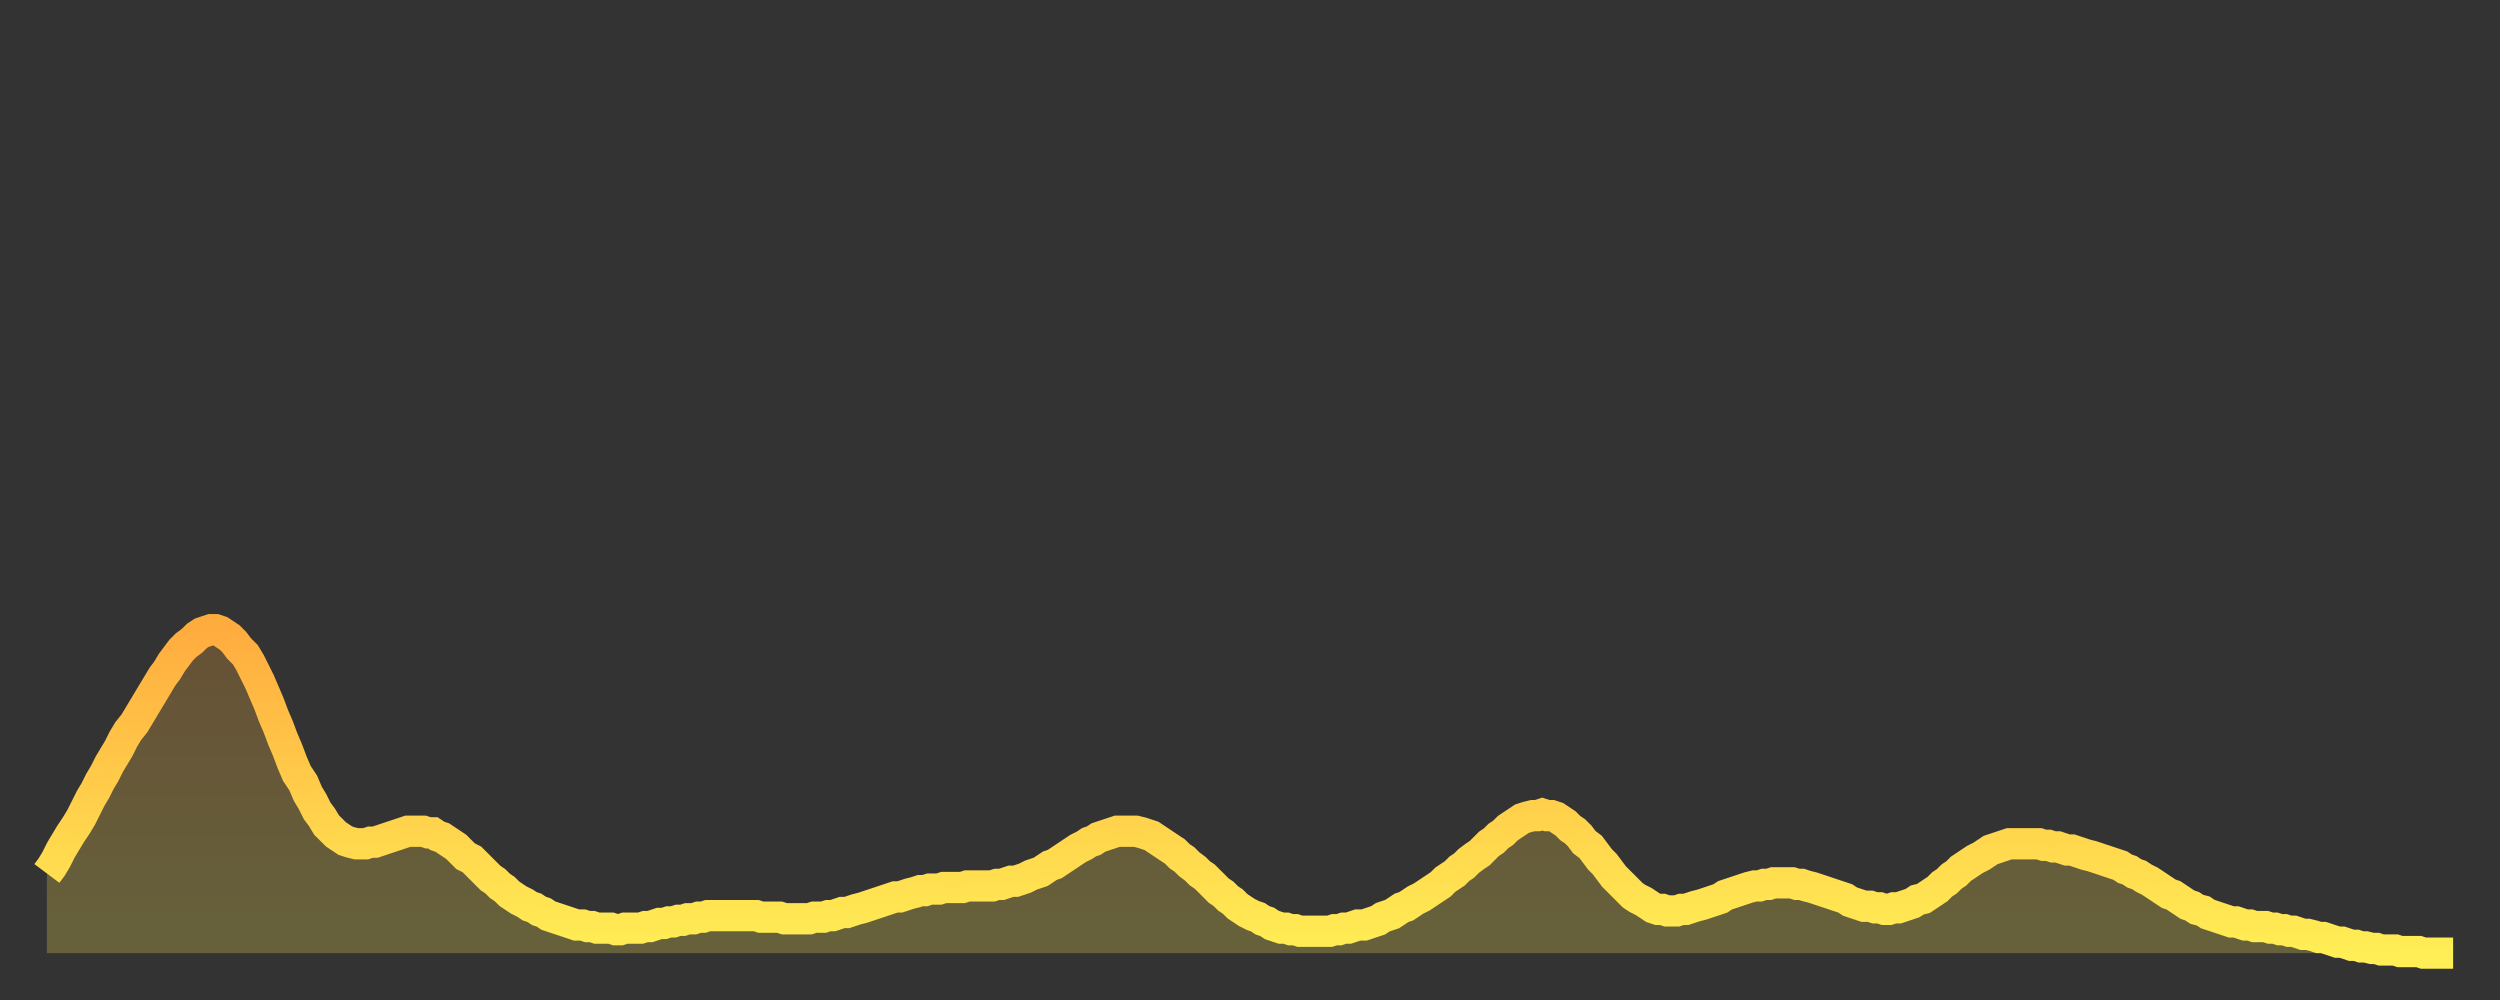 <?xml version="1.0" encoding="utf-8" ?>
<svg baseProfile="full" height="64" version="1.1" width="160" xmlns="http://www.w3.org/2000/svg" xmlns:ev="http://www.w3.org/2001/xml-events" xmlns:xlink="http://www.w3.org/1999/xlink"><rect width="100%" height="100%" fill="#333333" stroke="none"/><defs><linearGradient id="id32862" x1="0" x2="0" y1="0" y2="1"><stop offset="0%" stop-color="#ffac3f" /><stop offset="50%" stop-color="#ffcd4a" /><stop offset="100%" stop-color="#ffee55" /></linearGradient></defs><g transform="translate(3,3)"><g><path d="M 0.0 52.9 0.3 52.5 0.6 52.0 0.9 51.4 1.2 50.9 1.5 50.4 1.9 49.8 2.2 49.3 2.5 48.7 2.8 48.1 3.1 47.6 3.4 47.0 3.7 46.5 4.0 45.9 4.3 45.4 4.6 44.9 4.9 44.3 5.2 43.8 5.6 43.3 5.9 42.8 6.2 42.3 6.5 41.8 6.8 41.3 7.1 40.8 7.4 40.3 7.7 39.9 8.0 39.4 8.3 39.0 8.6 38.6 8.9 38.3 9.3 38.0 9.6 37.7 9.9 37.5 10.2 37.4 10.5 37.3 10.8 37.3 11.1 37.4 11.4 37.6 11.7 37.8 12.0 38.1 12.3 38.5 12.7 38.9 13.0 39.4 13.3 40.0 13.6 40.6 13.9 41.3 14.2 42.0 14.5 42.8 14.8 43.5 15.1 44.3 15.4 45.0 15.7 45.8 16.0 46.5 16.4 47.1 16.7 47.8 17.0 48.3 17.3 48.9 17.6 49.3 17.9 49.8 18.2 50.1 18.5 50.4 18.8 50.6 19.1 50.8 19.4 50.9 19.8 51.0 20.1 51.0 20.4 51.0 20.7 50.9 21.0 50.9 21.3 50.8 21.6 50.7 21.9 50.6 22.2 50.5 22.5 50.4 22.8 50.3 23.1 50.2 23.5 50.2 23.8 50.2 24.1 50.2 24.4 50.3 24.7 50.3 25.0 50.5 25.3 50.6 25.6 50.8 25.9 51.0 26.2 51.2 26.5 51.5 26.8 51.8 27.2 52.0 27.5 52.3 27.8 52.6 28.1 52.9 28.4 53.2 28.7 53.4 29.0 53.7 29.3 53.9 29.6 54.2 29.9 54.4 30.2 54.6 30.6 54.8 30.9 55.0 31.2 55.1 31.5 55.3 31.8 55.4 32.1 55.6 32.4 55.7 32.7 55.8 33.0 55.9 33.3 56.0 33.6 56.1 33.9 56.2 34.3 56.2 34.6 56.3 34.9 56.3 35.2 56.4 35.5 56.4 35.8 56.4 36.1 56.4 36.4 56.5 36.7 56.5 37.0 56.4 37.3 56.4 37.7 56.4 38.0 56.4 38.3 56.3 38.6 56.3 38.9 56.2 39.2 56.1 39.5 56.1 39.8 56.0 40.1 56.0 40.4 55.9 40.7 55.9 41.0 55.8 41.4 55.8 41.7 55.7 42.0 55.7 42.3 55.6 42.6 55.6 42.9 55.6 43.2 55.6 43.5 55.6 43.8 55.6 44.1 55.6 44.4 55.6 44.7 55.6 45.1 55.6 45.4 55.6 45.7 55.7 46.0 55.7 46.3 55.7 46.6 55.7 46.9 55.7 47.2 55.8 47.5 55.8 47.8 55.8 48.1 55.8 48.5 55.8 48.8 55.8 49.1 55.7 49.4 55.7 49.7 55.7 50.0 55.6 50.3 55.6 50.6 55.5 50.9 55.4 51.2 55.4 51.5 55.3 51.8 55.2 52.2 55.1 52.5 55.0 52.8 54.9 53.1 54.8 53.4 54.7 53.7 54.6 54.0 54.5 54.3 54.4 54.6 54.4 54.9 54.3 55.2 54.2 55.6 54.1 55.9 54.0 56.2 54.0 56.5 53.9 56.8 53.9 57.1 53.9 57.4 53.8 57.7 53.8 58.0 53.8 58.3 53.8 58.6 53.8 58.9 53.7 59.3 53.7 59.6 53.7 59.9 53.7 60.2 53.7 60.5 53.7 60.8 53.6 61.1 53.6 61.4 53.5 61.7 53.4 62.0 53.4 62.3 53.3 62.6 53.2 63.0 53.0 63.3 52.9 63.6 52.8 63.9 52.6 64.2 52.4 64.5 52.3 64.8 52.1 65.1 51.9 65.4 51.7 65.7 51.5 66.0 51.3 66.4 51.1 66.7 50.9 67.0 50.8 67.3 50.6 67.6 50.5 67.9 50.4 68.2 50.3 68.5 50.2 68.8 50.2 69.1 50.2 69.4 50.2 69.7 50.2 70.1 50.3 70.4 50.4 70.7 50.5 71.0 50.7 71.3 50.9 71.6 51.1 71.9 51.3 72.2 51.5 72.5 51.8 72.8 52.0 73.1 52.3 73.5 52.6 73.8 52.9 74.1 53.1 74.4 53.4 74.7 53.7 75.0 54.0 75.3 54.2 75.6 54.5 75.9 54.7 76.2 55.0 76.5 55.2 76.8 55.4 77.2 55.6 77.5 55.7 77.8 55.9 78.1 56.0 78.4 56.2 78.7 56.3 79.0 56.4 79.3 56.4 79.6 56.5 79.9 56.5 80.2 56.6 80.5 56.6 80.9 56.6 81.2 56.6 81.5 56.6 81.8 56.6 82.1 56.6 82.4 56.5 82.7 56.5 83.0 56.4 83.3 56.4 83.6 56.3 83.9 56.2 84.3 56.2 84.6 56.1 84.9 56.0 85.2 55.9 85.5 55.7 85.8 55.6 86.1 55.5 86.4 55.3 86.7 55.1 87.0 55.0 87.3 54.8 87.6 54.6 88.0 54.4 88.3 54.2 88.6 54.0 88.9 53.8 89.2 53.6 89.5 53.3 89.8 53.1 90.1 52.9 90.4 52.6 90.7 52.4 91.0 52.1 91.4 51.8 91.7 51.6 92.0 51.3 92.3 51.0 92.6 50.8 92.9 50.5 93.2 50.3 93.5 50.0 93.8 49.8 94.1 49.6 94.4 49.4 94.7 49.3 95.1 49.2 95.4 49.2 95.7 49.1 96.0 49.2 96.3 49.2 96.6 49.3 96.9 49.5 97.2 49.7 97.5 50.0 97.8 50.2 98.1 50.5 98.4 50.9 98.8 51.2 99.1 51.6 99.4 52.0 99.7 52.3 100.0 52.7 100.3 53.1 100.6 53.4 100.9 53.7 101.2 54.0 101.5 54.3 101.8 54.5 102.2 54.7 102.5 54.9 102.8 55.1 103.1 55.2 103.4 55.2 103.7 55.3 104.0 55.3 104.3 55.3 104.6 55.2 104.9 55.2 105.2 55.1 105.5 55.0 105.9 54.9 106.2 54.8 106.5 54.7 106.8 54.6 107.1 54.5 107.4 54.3 107.7 54.2 108.0 54.1 108.3 54.0 108.6 53.9 108.9 53.8 109.3 53.7 109.6 53.7 109.9 53.6 110.2 53.6 110.5 53.5 110.8 53.5 111.1 53.5 111.4 53.5 111.7 53.5 112.0 53.6 112.3 53.6 112.6 53.7 113.0 53.8 113.3 53.9 113.6 54.0 113.9 54.1 114.2 54.2 114.5 54.3 114.8 54.4 115.1 54.5 115.4 54.7 115.7 54.8 116.0 54.9 116.3 55.0 116.7 55.0 117.0 55.1 117.3 55.1 117.6 55.2 117.9 55.2 118.2 55.1 118.5 55.1 118.8 55.0 119.1 54.9 119.4 54.8 119.7 54.6 120.1 54.5 120.4 54.3 120.7 54.1 121.0 53.9 121.3 53.6 121.6 53.4 121.9 53.1 122.2 52.9 122.5 52.6 122.8 52.4 123.1 52.2 123.4 52.0 123.8 51.8 124.1 51.6 124.4 51.4 124.7 51.3 125.0 51.2 125.3 51.1 125.6 51.0 125.9 51.0 126.2 51.0 126.5 51.0 126.8 51.0 127.2 51.0 127.5 51.0 127.8 51.1 128.1 51.1 128.4 51.2 128.7 51.2 129.0 51.3 129.3 51.4 129.6 51.4 129.9 51.5 130.2 51.6 130.5 51.7 130.9 51.8 131.2 51.9 131.5 52.0 131.8 52.1 132.1 52.2 132.4 52.3 132.7 52.4 133.0 52.6 133.3 52.7 133.6 52.9 133.9 53.0 134.2 53.2 134.6 53.4 134.9 53.6 135.2 53.8 135.5 54.0 135.8 54.2 136.1 54.3 136.4 54.5 136.7 54.7 137.0 54.9 137.3 55.0 137.6 55.2 138.0 55.3 138.3 55.5 138.6 55.6 138.9 55.7 139.2 55.8 139.5 55.9 139.8 56.0 140.1 56.0 140.4 56.1 140.7 56.2 141.0 56.2 141.3 56.3 141.7 56.3 142.0 56.3 142.3 56.4 142.6 56.4 142.9 56.5 143.2 56.5 143.5 56.6 143.8 56.6 144.1 56.7 144.4 56.8 144.7 56.8 145.1 56.9 145.4 57.0 145.7 57.0 146.0 57.1 146.3 57.2 146.6 57.3 146.9 57.3 147.2 57.4 147.5 57.5 147.8 57.5 148.1 57.6 148.4 57.6 148.8 57.7 149.1 57.7 149.4 57.8 149.7 57.8 150.0 57.8 150.3 57.8 150.6 57.9 150.9 57.9 151.2 57.9 151.5 57.9 151.8 57.9 152.1 58.0 152.5 58.0 152.8 58.0 153.1 58.0 153.4 58.0 153.7 58.0 154.0 58.0" fill="none" id="graph-curve" opacity="1" stroke="url(#id32862)" stroke-width="2" /><path d="M 0 58 L 0.0 52.9 0.3 52.5 0.6 52.0 0.9 51.4 1.2 50.9 1.5 50.4 1.9 49.8 2.2 49.3 2.5 48.7 2.8 48.1 3.1 47.6 3.4 47.0 3.7 46.5 4.0 45.9 4.3 45.4 4.6 44.9 4.9 44.3 5.2 43.8 5.6 43.3 5.9 42.8 6.2 42.3 6.5 41.8 6.8 41.3 7.1 40.8 7.4 40.3 7.7 39.9 8.0 39.4 8.3 39.0 8.6 38.6 8.9 38.3 9.3 38.0 9.6 37.7 9.9 37.5 10.2 37.4 10.5 37.3 10.8 37.3 11.1 37.4 11.4 37.6 11.7 37.8 12.0 38.1 12.3 38.5 12.7 38.9 13.0 39.4 13.3 40.0 13.6 40.6 13.9 41.3 14.2 42.0 14.5 42.8 14.8 43.5 15.1 44.3 15.4 45.0 15.7 45.8 16.0 46.5 16.4 47.1 16.7 47.8 17.0 48.3 17.3 48.9 17.6 49.3 17.9 49.8 18.2 50.1 18.5 50.4 18.8 50.6 19.1 50.8 19.4 50.9 19.8 51.0 20.1 51.0 20.4 51.0 20.7 50.9 21.0 50.9 21.3 50.8 21.6 50.7 21.9 50.6 22.2 50.5 22.5 50.4 22.8 50.3 23.1 50.2 23.5 50.2 23.8 50.2 24.1 50.2 24.4 50.3 24.7 50.3 25.0 50.5 25.3 50.6 25.6 50.8 25.9 51.0 26.2 51.2 26.5 51.5 26.8 51.8 27.2 52.0 27.5 52.3 27.8 52.6 28.1 52.9 28.4 53.2 28.7 53.4 29.0 53.7 29.3 53.9 29.6 54.2 29.9 54.4 30.2 54.6 30.6 54.8 30.9 55.0 31.2 55.1 31.5 55.3 31.8 55.4 32.1 55.6 32.4 55.7 32.7 55.8 33.0 55.9 33.3 56.0 33.6 56.1 33.9 56.2 34.3 56.2 34.6 56.3 34.9 56.3 35.2 56.4 35.5 56.4 35.8 56.4 36.1 56.4 36.4 56.5 36.7 56.5 37.0 56.4 37.3 56.4 37.7 56.4 38.0 56.4 38.3 56.3 38.6 56.3 38.9 56.2 39.2 56.1 39.5 56.1 39.8 56.0 40.1 56.0 40.4 55.9 40.7 55.9 41.0 55.8 41.4 55.8 41.7 55.7 42.0 55.7 42.3 55.6 42.6 55.6 42.9 55.6 43.2 55.6 43.5 55.6 43.8 55.6 44.1 55.6 44.4 55.6 44.7 55.6 45.1 55.6 45.4 55.6 45.7 55.7 46.0 55.7 46.3 55.7 46.6 55.7 46.9 55.7 47.2 55.8 47.5 55.8 47.8 55.8 48.1 55.8 48.5 55.8 48.8 55.8 49.1 55.7 49.4 55.7 49.7 55.7 50.0 55.6 50.3 55.6 50.6 55.5 50.9 55.4 51.2 55.4 51.5 55.3 51.8 55.2 52.2 55.1 52.5 55.0 52.8 54.9 53.1 54.8 53.4 54.7 53.7 54.6 54.0 54.5 54.3 54.4 54.6 54.4 54.9 54.3 55.2 54.2 55.6 54.1 55.9 54.0 56.2 54.0 56.5 53.9 56.8 53.9 57.1 53.9 57.4 53.8 57.7 53.8 58.0 53.8 58.3 53.8 58.6 53.8 58.9 53.7 59.3 53.7 59.6 53.7 59.9 53.7 60.2 53.7 60.5 53.7 60.8 53.6 61.1 53.6 61.4 53.5 61.7 53.4 62.0 53.4 62.3 53.3 62.6 53.2 63.0 53.0 63.3 52.9 63.6 52.8 63.9 52.6 64.2 52.4 64.5 52.3 64.8 52.1 65.1 51.9 65.4 51.7 65.7 51.5 66.0 51.3 66.4 51.1 66.7 50.9 67.0 50.8 67.3 50.6 67.6 50.5 67.9 50.4 68.2 50.3 68.5 50.2 68.8 50.2 69.1 50.2 69.4 50.2 69.7 50.2 70.1 50.3 70.4 50.4 70.7 50.5 71.0 50.7 71.3 50.9 71.6 51.1 71.9 51.3 72.2 51.5 72.5 51.8 72.8 52.0 73.1 52.3 73.5 52.6 73.8 52.9 74.1 53.1 74.4 53.4 74.7 53.7 75.0 54.0 75.3 54.2 75.6 54.5 75.9 54.7 76.2 55.0 76.5 55.2 76.8 55.4 77.2 55.6 77.5 55.7 77.8 55.9 78.1 56.0 78.4 56.2 78.7 56.3 79.0 56.4 79.3 56.4 79.6 56.5 79.9 56.5 80.2 56.6 80.5 56.6 80.9 56.6 81.2 56.6 81.5 56.6 81.8 56.6 82.1 56.6 82.4 56.5 82.7 56.5 83.0 56.4 83.3 56.4 83.6 56.3 83.9 56.2 84.3 56.2 84.6 56.1 84.9 56.0 85.2 55.9 85.5 55.7 85.8 55.6 86.1 55.5 86.4 55.3 86.7 55.1 87.0 55.0 87.3 54.8 87.6 54.6 88.0 54.4 88.3 54.2 88.6 54.0 88.9 53.8 89.2 53.6 89.5 53.3 89.8 53.1 90.1 52.9 90.4 52.6 90.7 52.4 91.0 52.1 91.4 51.8 91.7 51.6 92.0 51.3 92.3 51.0 92.6 50.8 92.9 50.5 93.2 50.3 93.5 50.0 93.8 49.8 94.1 49.6 94.4 49.4 94.7 49.3 95.1 49.2 95.4 49.2 95.7 49.1 96.0 49.2 96.3 49.2 96.6 49.3 96.9 49.5 97.2 49.7 97.5 50.0 97.8 50.2 98.1 50.5 98.4 50.9 98.8 51.2 99.1 51.6 99.4 52.0 99.7 52.3 100.0 52.7 100.3 53.1 100.6 53.4 100.9 53.7 101.2 54.0 101.5 54.3 101.8 54.5 102.2 54.7 102.5 54.9 102.8 55.1 103.1 55.2 103.4 55.2 103.7 55.3 104.0 55.3 104.3 55.3 104.6 55.2 104.9 55.2 105.2 55.1 105.5 55.0 105.9 54.9 106.2 54.8 106.5 54.7 106.8 54.6 107.1 54.5 107.4 54.3 107.7 54.2 108.0 54.1 108.3 54.0 108.6 53.9 108.9 53.8 109.3 53.7 109.6 53.7 109.9 53.6 110.2 53.6 110.5 53.5 110.8 53.5 111.1 53.5 111.4 53.5 111.7 53.5 112.0 53.6 112.3 53.6 112.6 53.7 113.0 53.8 113.3 53.9 113.6 54.0 113.9 54.1 114.2 54.2 114.5 54.3 114.8 54.4 115.1 54.5 115.4 54.7 115.7 54.8 116.0 54.9 116.3 55.0 116.7 55.0 117.0 55.1 117.3 55.1 117.6 55.2 117.9 55.2 118.2 55.1 118.5 55.1 118.8 55.0 119.1 54.9 119.4 54.8 119.7 54.6 120.1 54.5 120.4 54.3 120.7 54.1 121.0 53.9 121.3 53.6 121.6 53.4 121.9 53.1 122.2 52.9 122.5 52.6 122.8 52.4 123.1 52.2 123.4 52.0 123.8 51.8 124.1 51.6 124.4 51.4 124.7 51.3 125.0 51.2 125.3 51.1 125.6 51.0 125.9 51.0 126.2 51.0 126.5 51.0 126.8 51.0 127.2 51.0 127.5 51.0 127.8 51.1 128.1 51.1 128.4 51.2 128.7 51.2 129.0 51.3 129.3 51.4 129.6 51.4 129.9 51.5 130.2 51.6 130.5 51.7 130.9 51.8 131.2 51.9 131.5 52.0 131.8 52.1 132.1 52.2 132.4 52.3 132.7 52.4 133.0 52.6 133.3 52.7 133.6 52.9 133.9 53.0 134.2 53.2 134.6 53.4 134.9 53.6 135.2 53.8 135.5 54.0 135.8 54.2 136.1 54.3 136.4 54.5 136.7 54.7 137.0 54.9 137.3 55.0 137.6 55.2 138.0 55.3 138.3 55.5 138.6 55.6 138.9 55.7 139.2 55.8 139.5 55.9 139.8 56.0 140.1 56.0 140.4 56.1 140.7 56.2 141.0 56.2 141.3 56.3 141.7 56.3 142.0 56.3 142.3 56.4 142.6 56.4 142.9 56.5 143.2 56.5 143.5 56.6 143.8 56.6 144.1 56.7 144.4 56.8 144.7 56.8 145.1 56.9 145.4 57.0 145.7 57.0 146.0 57.1 146.3 57.2 146.6 57.3 146.9 57.3 147.2 57.4 147.5 57.5 147.8 57.5 148.1 57.6 148.4 57.6 148.8 57.7 149.1 57.7 149.4 57.8 149.7 57.8 150.0 57.8 150.3 57.8 150.6 57.9 150.9 57.9 151.2 57.9 151.5 57.9 151.8 57.9 152.1 58.0 152.5 58.0 152.8 58.0 153.1 58.0 153.4 58.0 153.7 58.0 154.0 58.0 154 58" fill="url(#id32862)" fill-opacity=".25" id="graph-shadow" /></g></g></svg>